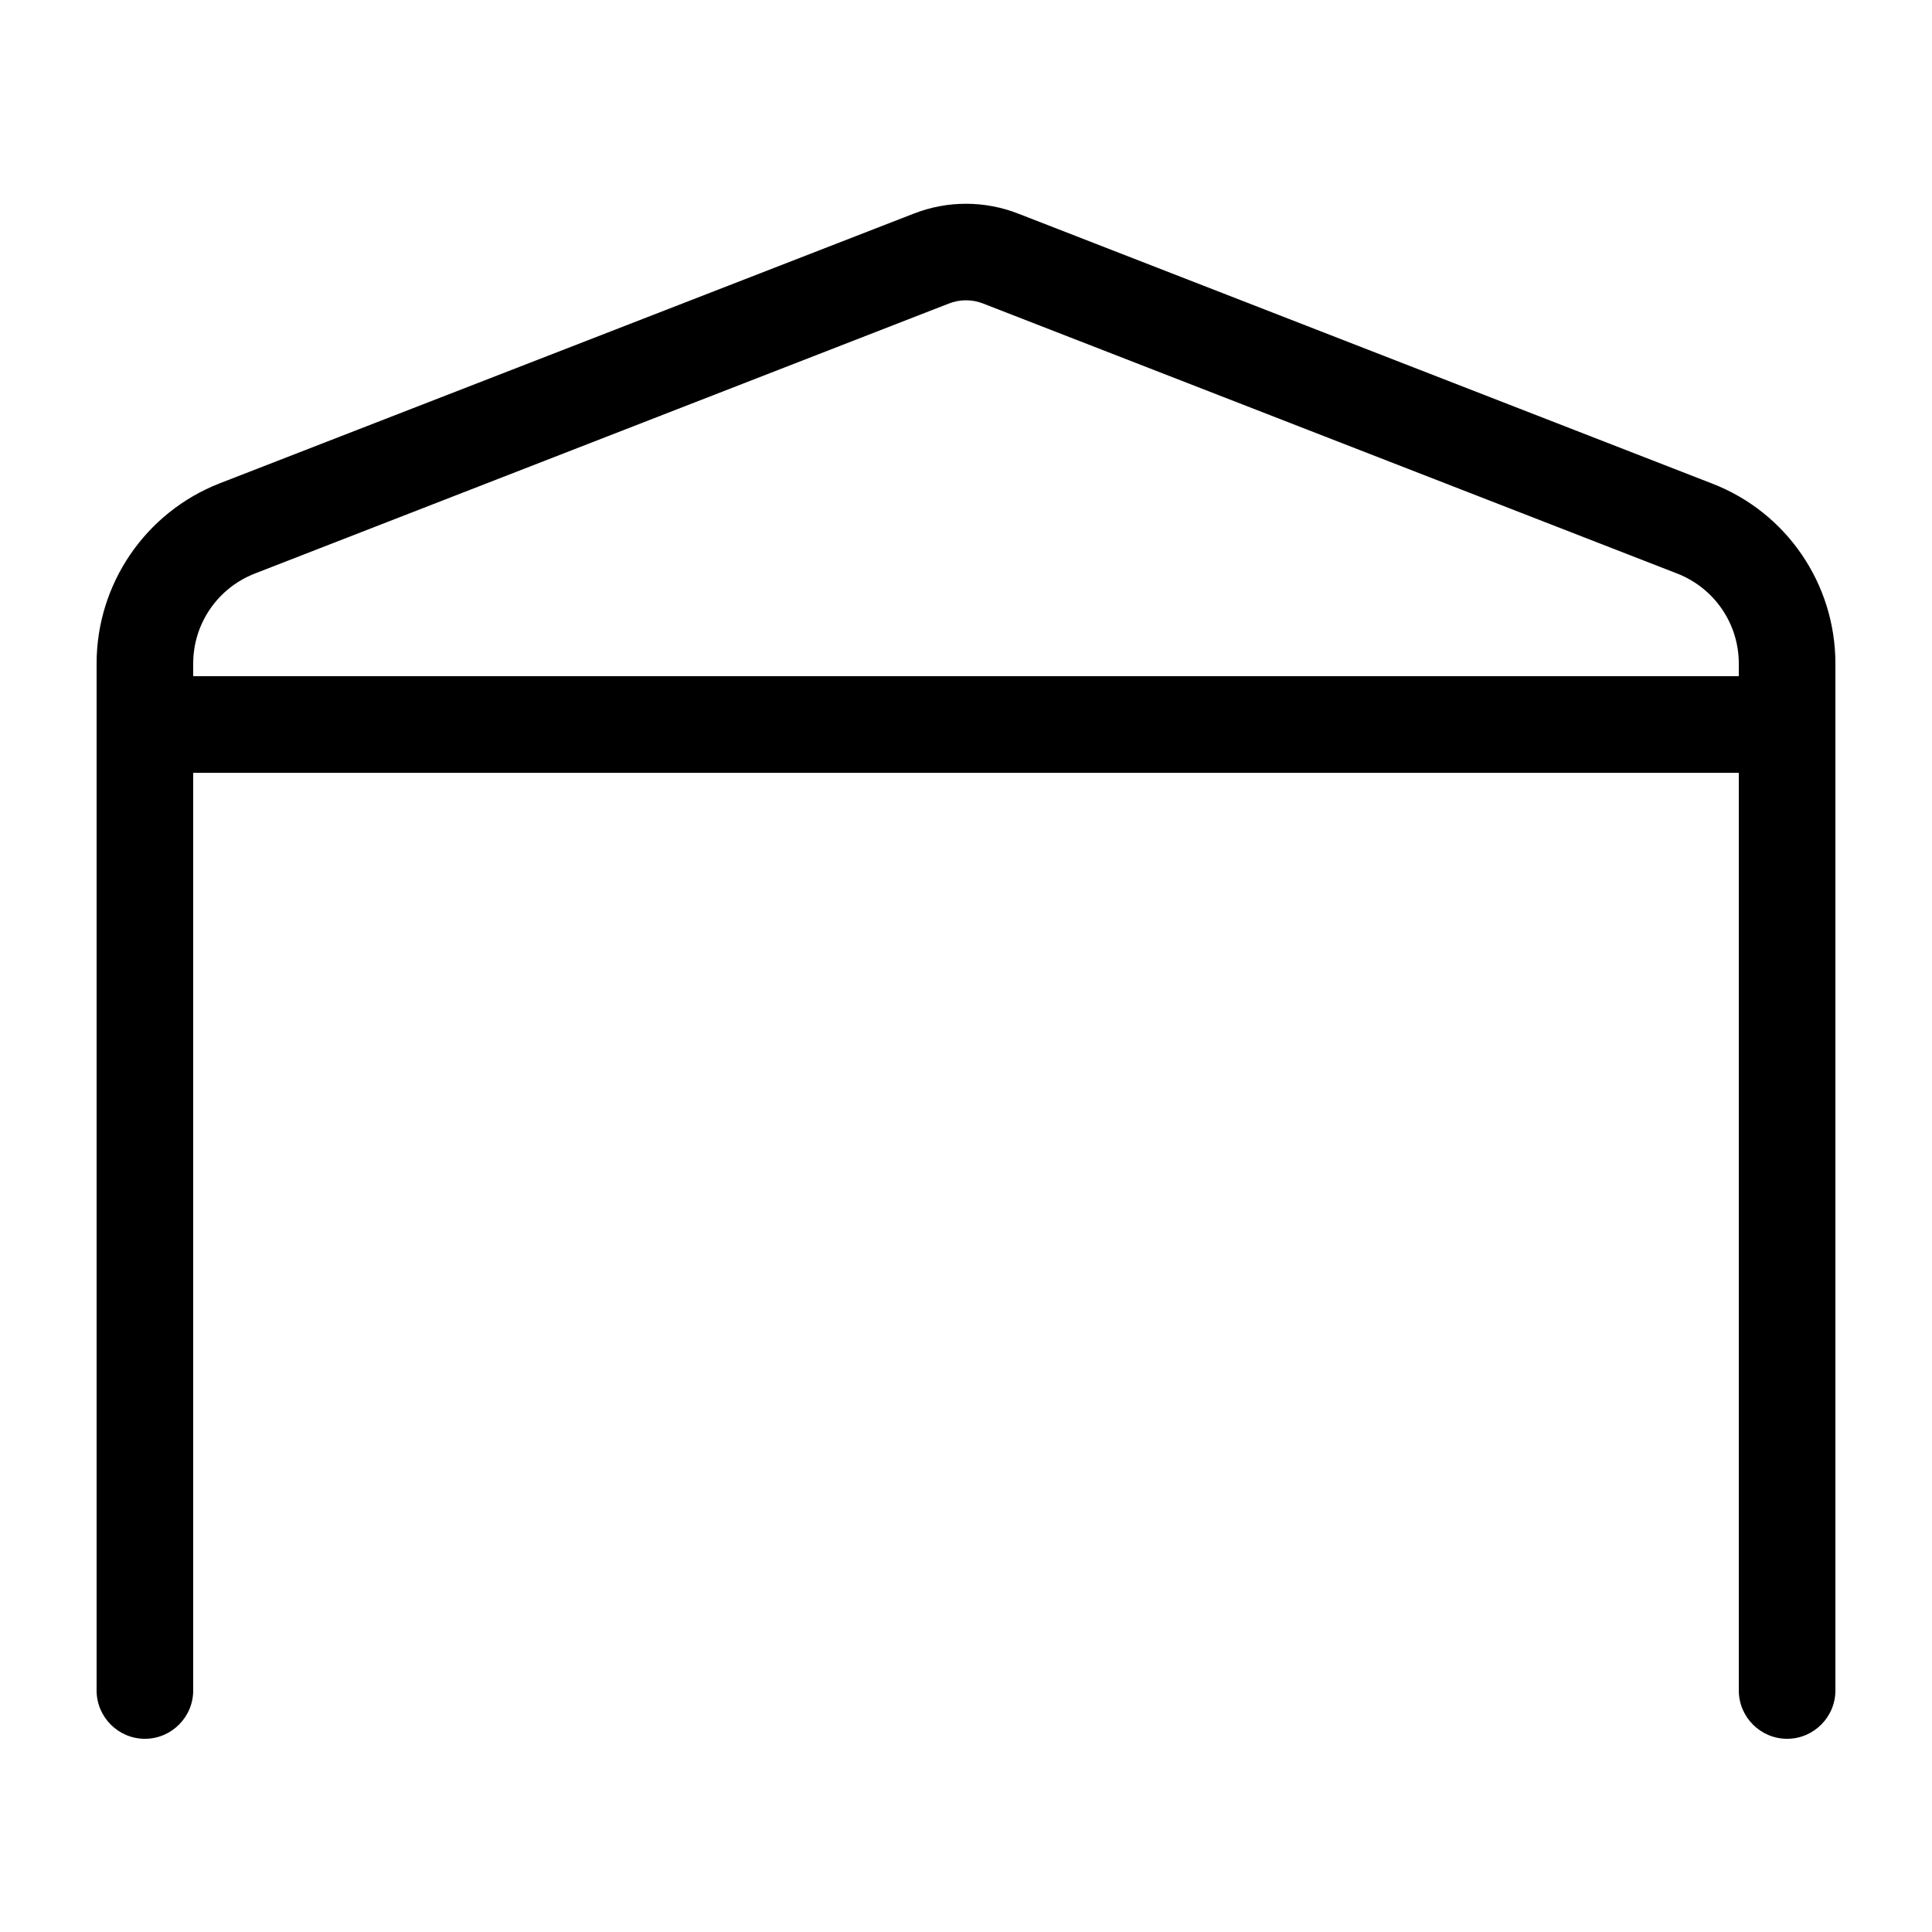 <svg xmlns="http://www.w3.org/2000/svg" viewBox="0 0 640 640"><!--! Font Awesome Pro 7.1.0 by @fontawesome - https://fontawesome.com License - https://fontawesome.com/license (Commercial License) Copyright 2025 Fonticons, Inc. --><path fill="currentColor" d="M544 256L576 256L576 560C576 568.8 583.2 576 592 576C600.8 576 608 568.8 608 560L608 219.8C608 193.4 591.8 169.7 567.2 160.2L337.4 70.8C326.2 66.4 313.8 66.4 302.6 70.8L72.8 160.1C48.2 169.7 32 193.4 32 219.8L32 560C32 568.8 39.2 576 48 576C56.8 576 64 568.8 64 560L64 256L544 256zM64 224L64 219.8C64 206.6 72.1 194.8 84.4 190L314.2 100.6C317.9 99.1 322.1 99.1 325.8 100.6L555.6 190C567.9 194.8 576 206.6 576 219.8L576 224L64 224z"/></svg>